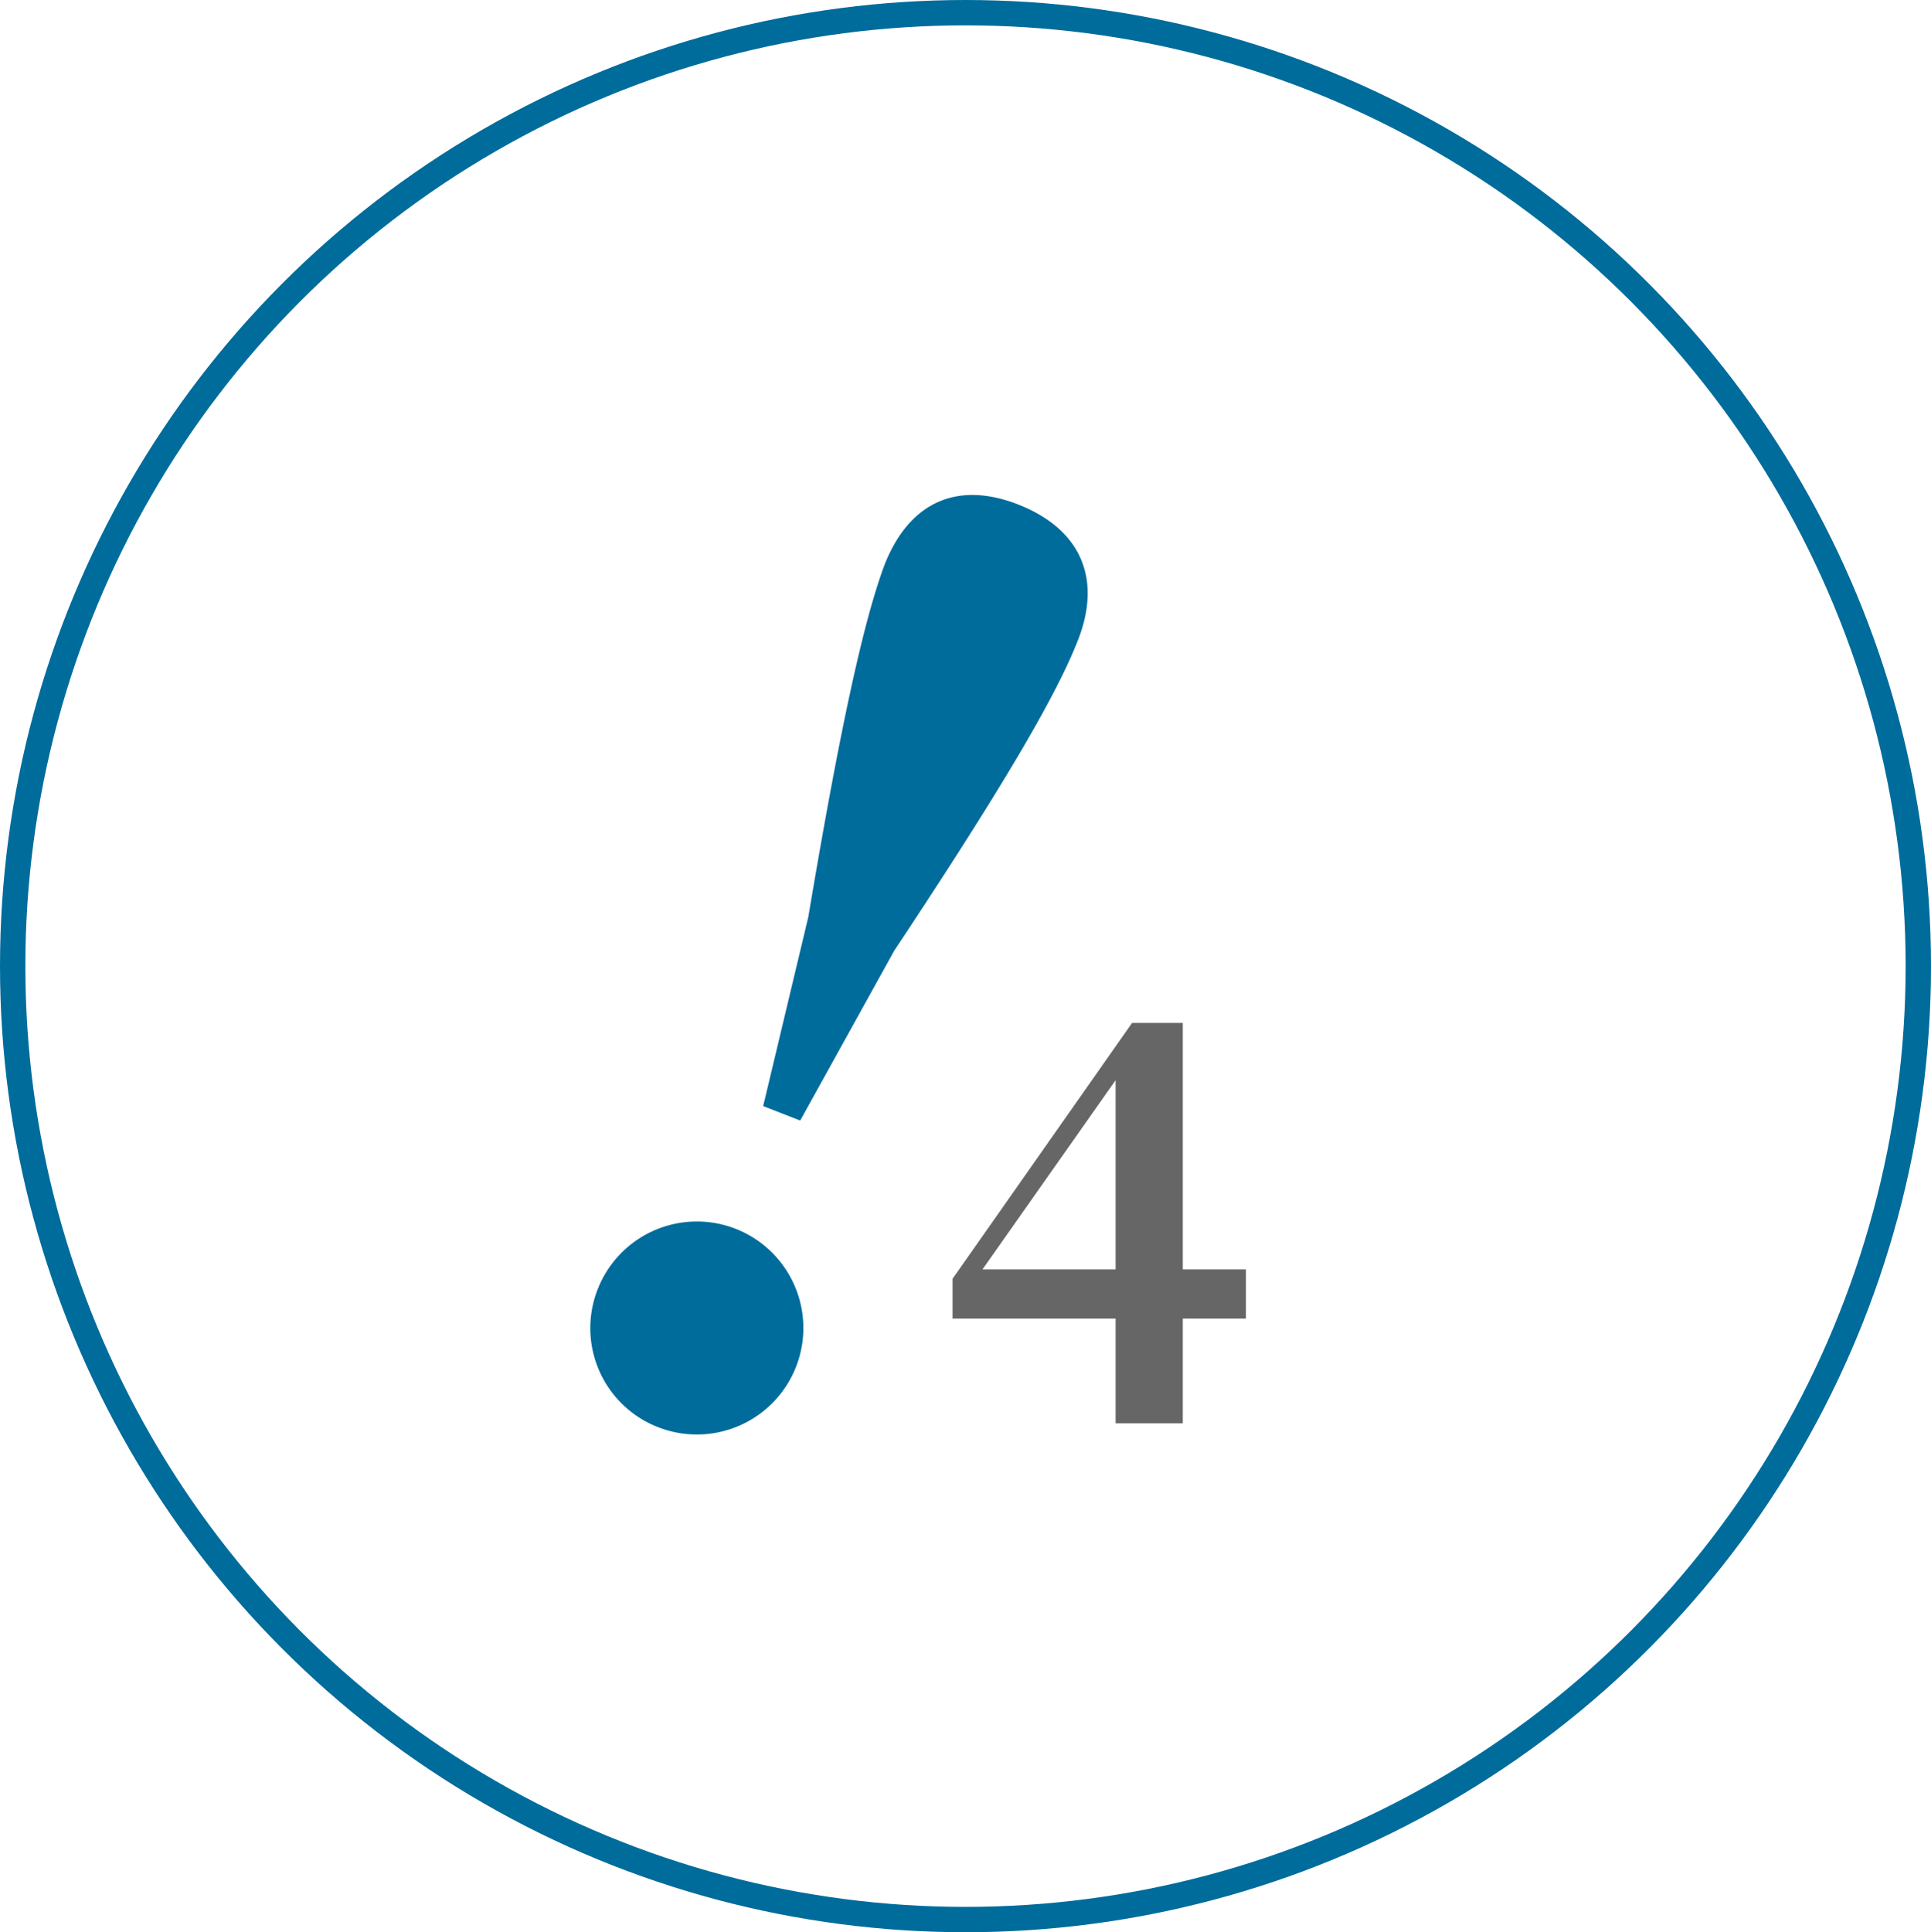 <svg xmlns="http://www.w3.org/2000/svg" viewBox="0 0 76.16 76.2"><defs><style>.cls-1{fill:none;stroke:#006c9c;stroke-miterlimit:10;}.cls-2{fill:#006c9c;}.cls-3{fill:#666;}</style></defs><title>child2-image6</title><g id="レイヤー_2" data-name="レイヤー 2"><g id="レイヤー_1-2" data-name="レイヤー 1"><ellipse class="cls-1" cx="38.08" cy="38.1" rx="37.58" ry="37.6"/><path class="cls-2" d="M23.57,50.85A4.2,4.2,0,1,1,26,56.3,4.19,4.19,0,0,1,23.57,50.85ZM42.51,25.26c-.87,2.22-3,5.84-7.24,12.23l-3.71,6.7-1.46-.57,1.78-7.46c1.27-7.55,2.18-11.66,3-13.87,1-2.55,2.93-3.32,5.29-2.39S43.51,22.72,42.51,25.26Z"/><path class="cls-3" d="M49.14,52H46.65v4.13H44V52H37.57V50.43l7.08-10.09h2v9.72h2.49ZM44,50.06V42.6l-5.25,7.46Z"/></g></g></svg>
